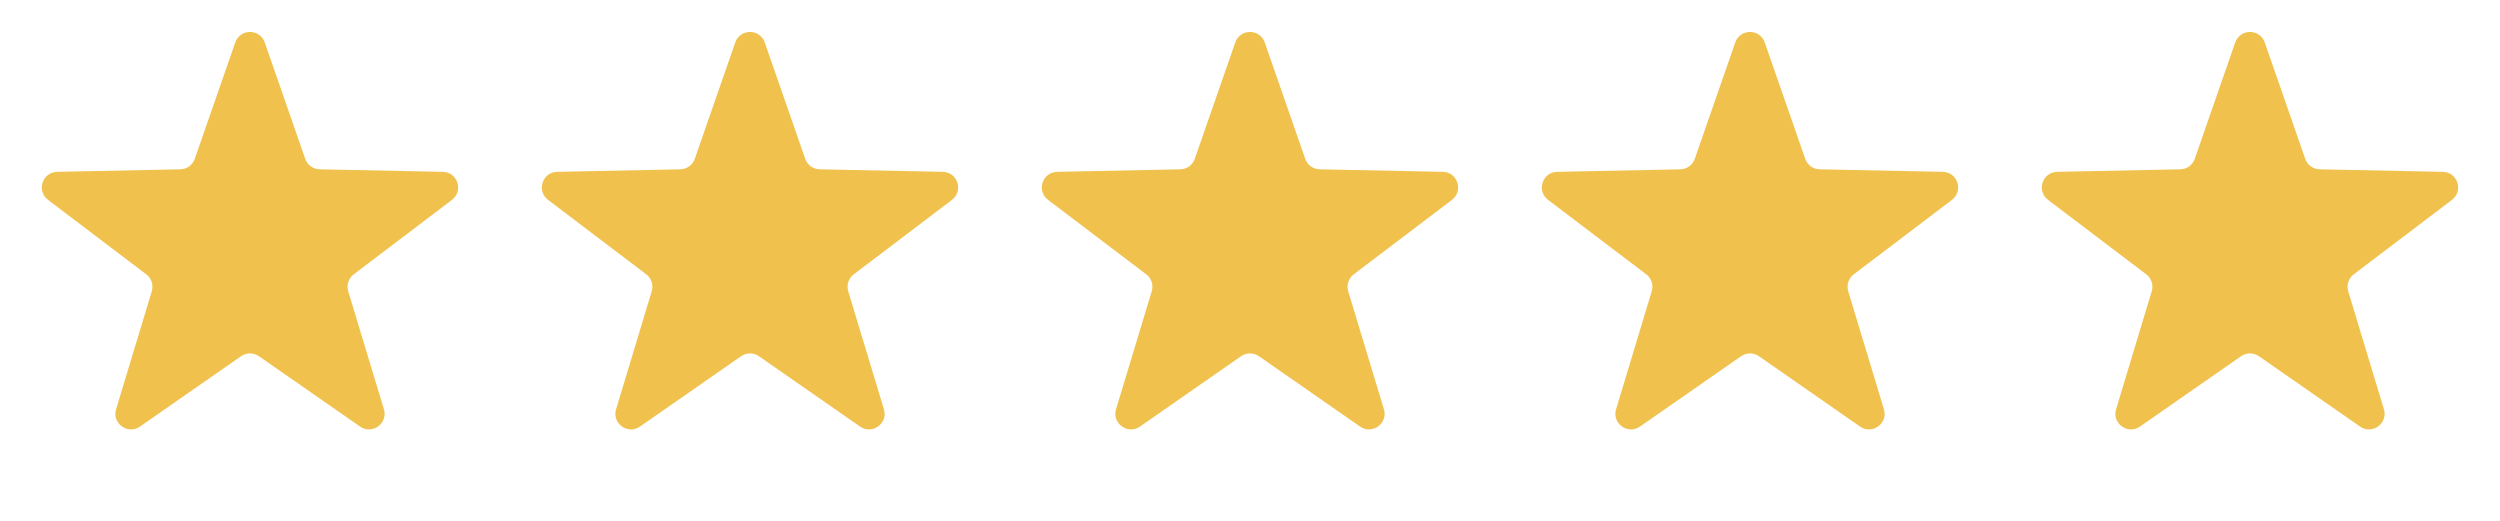 <?xml version="1.0" encoding="UTF-8"?> <svg xmlns="http://www.w3.org/2000/svg" width="48" height="10" viewBox="0 0 48 10" fill="none"> <path d="M4.517 0.815C4.61 0.547 4.99 0.547 5.083 0.815L5.86 3.049C5.901 3.168 6.012 3.248 6.137 3.251L8.502 3.299C8.787 3.305 8.904 3.666 8.677 3.838L6.792 5.267C6.692 5.343 6.65 5.473 6.686 5.593L7.371 7.857C7.454 8.129 7.146 8.353 6.913 8.19L4.971 6.839C4.868 6.768 4.732 6.768 4.629 6.839L2.687 8.19C2.454 8.353 2.146 8.129 2.229 7.857L2.914 5.593C2.95 5.473 2.908 5.343 2.808 5.267L0.923 3.838C0.696 3.666 0.813 3.305 1.098 3.299L3.463 3.251C3.588 3.248 3.699 3.168 3.74 3.049L4.517 0.815Z" fill="#F0C24D"></path> <path d="M14.117 0.815C14.21 0.547 14.59 0.547 14.683 0.815L15.46 3.049C15.501 3.168 15.612 3.248 15.737 3.251L18.102 3.299C18.387 3.305 18.504 3.666 18.277 3.838L16.392 5.267C16.292 5.343 16.25 5.473 16.286 5.593L16.971 7.857C17.054 8.129 16.746 8.353 16.513 8.19L14.571 6.839C14.468 6.768 14.332 6.768 14.229 6.839L12.287 8.19C12.053 8.353 11.746 8.129 11.829 7.857L12.513 5.593C12.55 5.473 12.508 5.343 12.408 5.267L10.523 3.838C10.296 3.666 10.413 3.305 10.698 3.299L13.063 3.251C13.188 3.248 13.299 3.168 13.34 3.049L14.117 0.815Z" fill="#F0C24D"></path> <path d="M23.717 0.815C23.81 0.547 24.19 0.547 24.283 0.815L25.06 3.049C25.101 3.168 25.212 3.248 25.337 3.251L27.702 3.299C27.986 3.305 28.104 3.666 27.877 3.838L25.992 5.267C25.892 5.343 25.85 5.473 25.886 5.593L26.571 7.857C26.654 8.129 26.346 8.353 26.113 8.19L24.171 6.839C24.068 6.768 23.932 6.768 23.829 6.839L21.887 8.19C21.654 8.353 21.346 8.129 21.428 7.857L22.113 5.593C22.15 5.473 22.108 5.343 22.008 5.267L20.123 3.838C19.896 3.666 20.013 3.305 20.298 3.299L22.663 3.251C22.788 3.248 22.899 3.168 22.94 3.049L23.717 0.815Z" fill="#F0C24D"></path> <path d="M33.317 0.815C33.41 0.547 33.79 0.547 33.883 0.815L34.66 3.049C34.701 3.168 34.812 3.248 34.937 3.251L37.302 3.299C37.587 3.305 37.704 3.666 37.477 3.838L35.592 5.267C35.492 5.343 35.45 5.473 35.486 5.593L36.171 7.857C36.254 8.129 35.946 8.353 35.713 8.19L33.771 6.839C33.668 6.768 33.532 6.768 33.429 6.839L31.487 8.19C31.253 8.353 30.946 8.129 31.029 7.857L31.713 5.593C31.75 5.473 31.707 5.343 31.608 5.267L29.723 3.838C29.496 3.666 29.613 3.305 29.898 3.299L32.263 3.251C32.388 3.248 32.499 3.168 32.54 3.049L33.317 0.815Z" fill="#F0C24D"></path> <path d="M42.916 0.815C43.01 0.547 43.39 0.547 43.483 0.815L44.26 3.049C44.301 3.168 44.412 3.248 44.537 3.251L46.902 3.299C47.187 3.305 47.304 3.666 47.077 3.838L45.192 5.267C45.092 5.343 45.05 5.473 45.086 5.593L45.771 7.857C45.854 8.129 45.546 8.353 45.313 8.19L43.371 6.839C43.268 6.768 43.132 6.768 43.029 6.839L41.087 8.19C40.853 8.353 40.546 8.129 40.629 7.857L41.313 5.593C41.35 5.473 41.307 5.343 41.208 5.267L39.323 3.838C39.096 3.666 39.213 3.305 39.498 3.299L41.863 3.251C41.988 3.248 42.099 3.168 42.14 3.049L42.916 0.815Z" fill="#F0C24D"></path> </svg> 